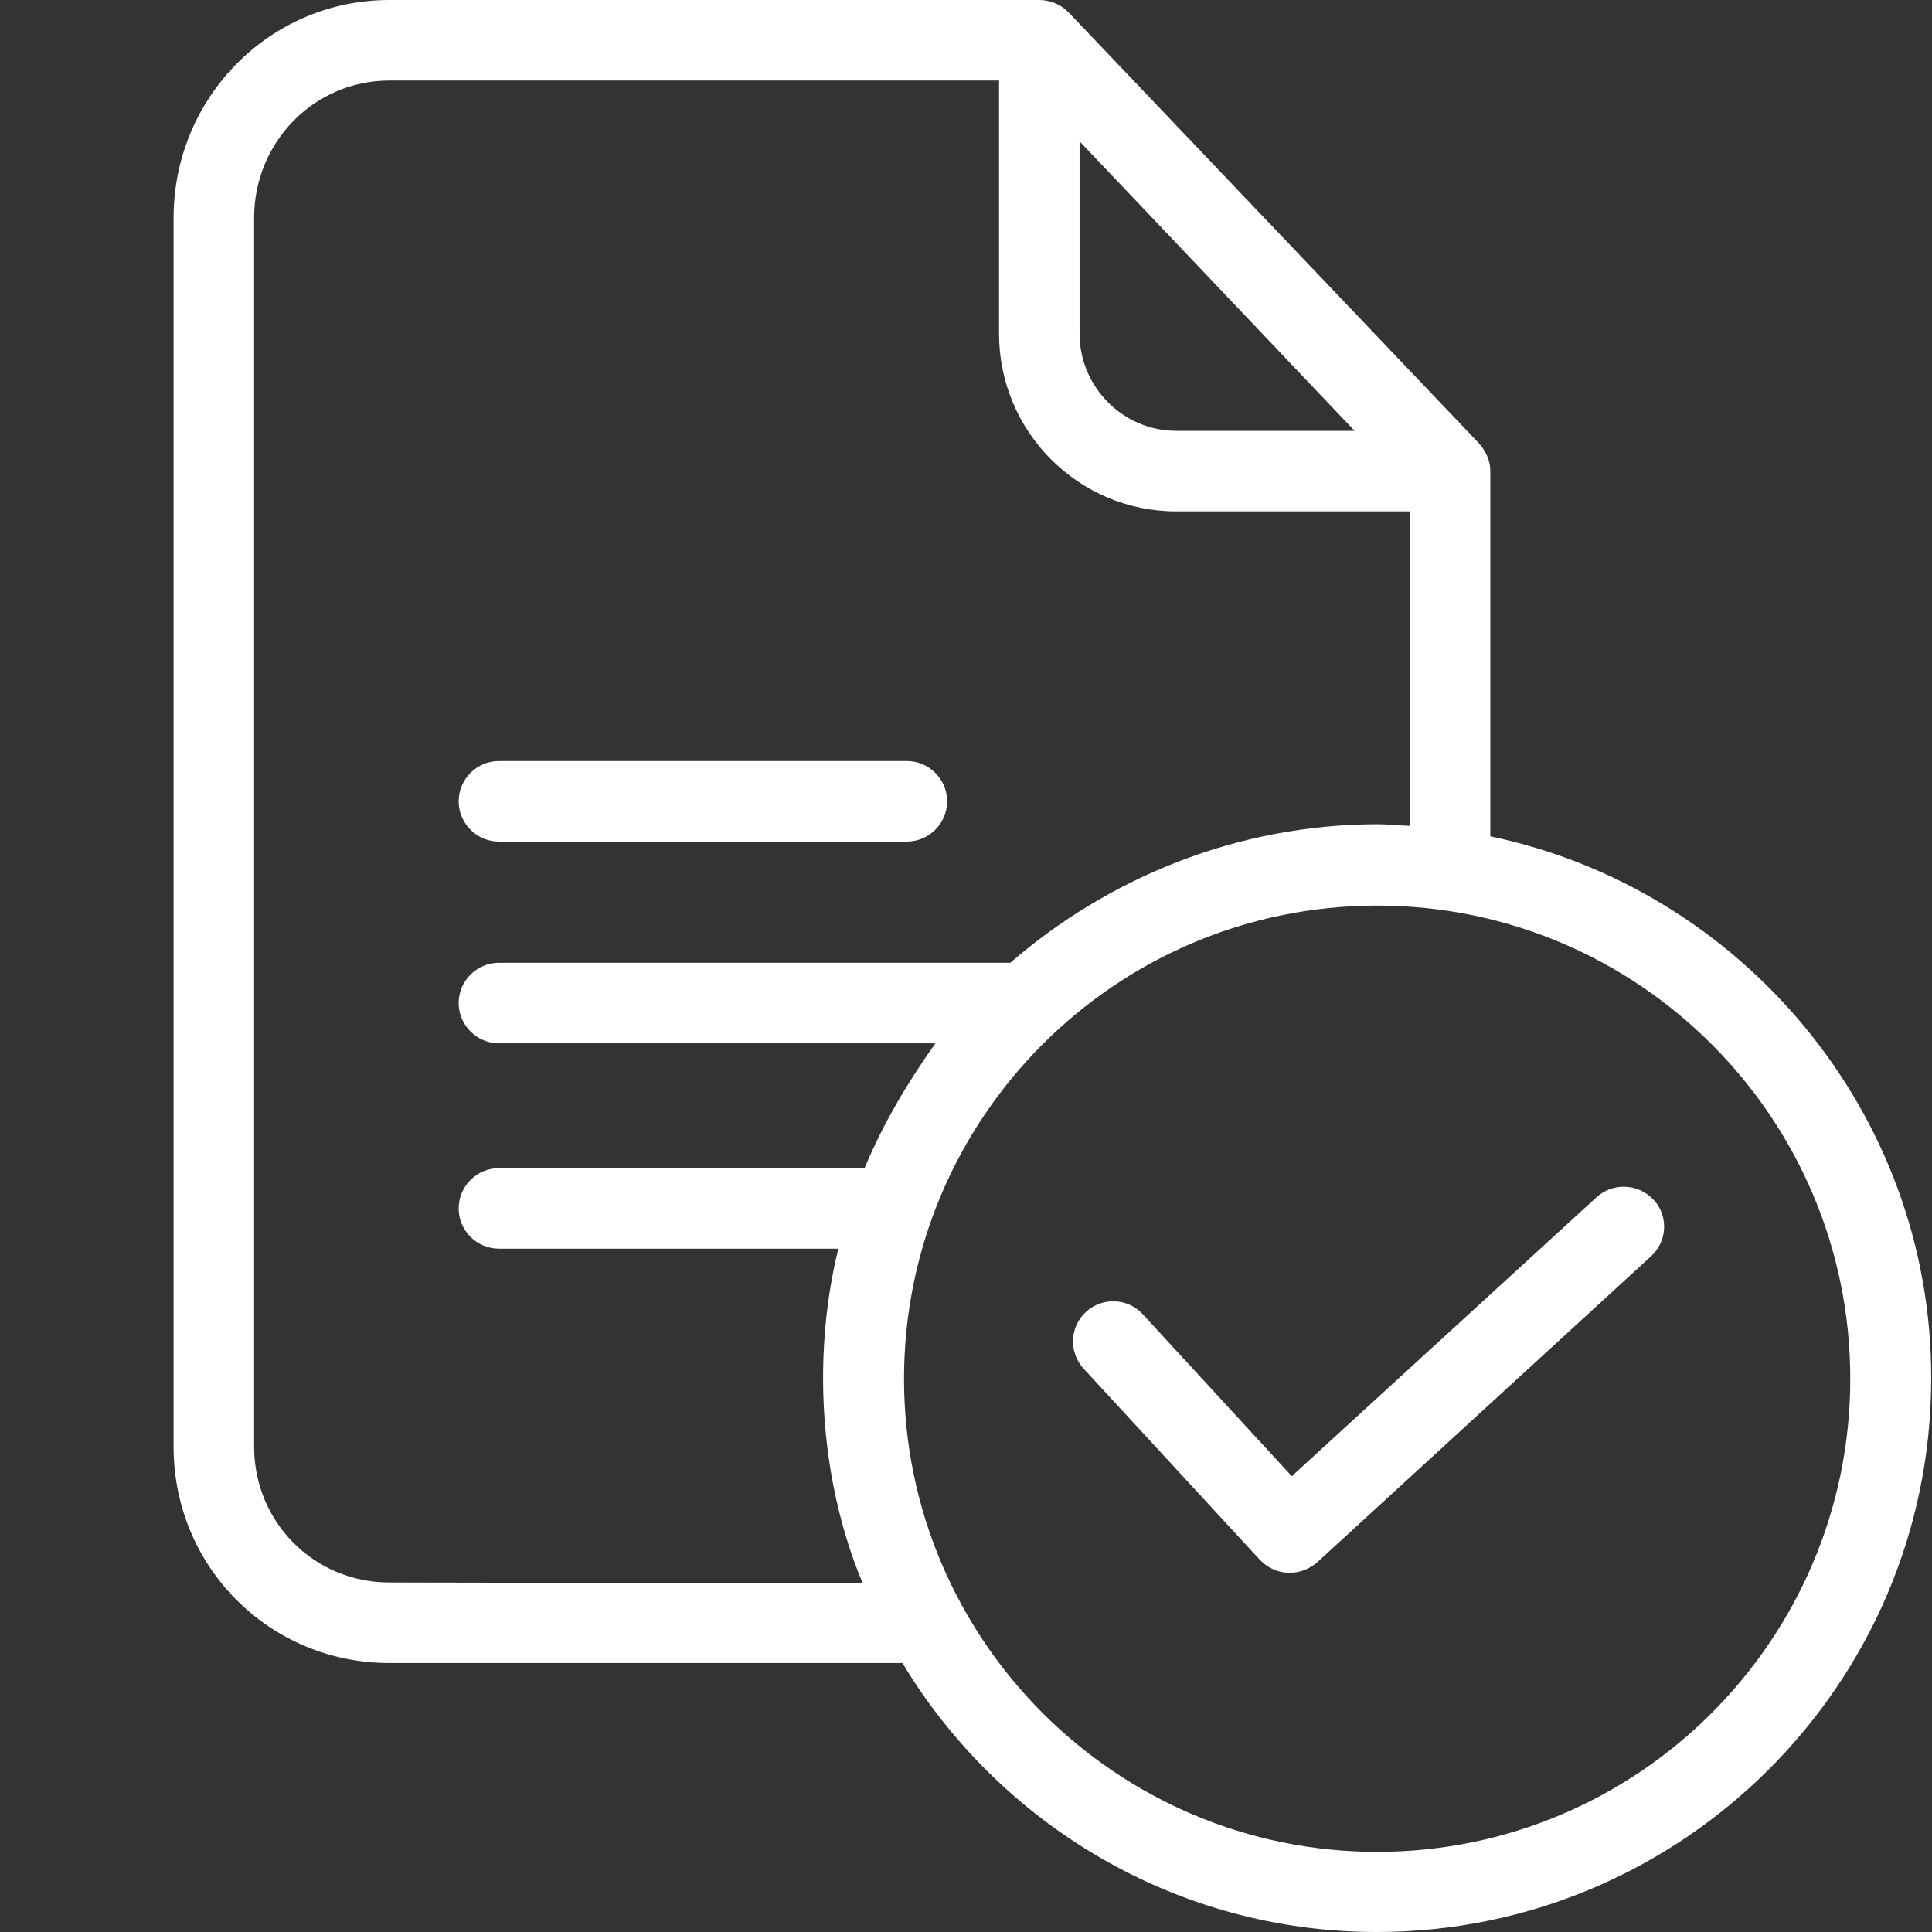 <?xml version="1.0" encoding="UTF-8"?> <svg xmlns="http://www.w3.org/2000/svg" viewBox="0 0 200.00 200.00" data-guides="{&quot;vertical&quot;:[],&quot;horizontal&quot;:[]}"><rect x="0" y="0" width="200.00" height="200.00" fill="#333333" stroke="none"/><defs></defs><path fill="#ffffff" stroke="none" fill-opacity="1" stroke-width="1" stroke-opacity="1" id="tSvg6ccc700a0a" title="Path 1" d="M154.275 86.578C154.275 73.962 154.275 61.345 154.275 48.729C154.275 47.645 153.775 46.645 153.067 45.853C138.922 30.999 124.777 16.146 110.632 1.292C109.84 0.459 108.714 0 107.59 0C85.163 0 62.737 0 40.311 0C27.89 0 17.969 10.129 17.969 22.551C17.969 64.958 17.969 107.364 17.969 149.771C17.969 162.193 27.89 172.155 40.311 172.155C58.013 172.155 75.715 172.155 93.417 172.155C103.462 188.829 121.721 200 142.52 200C174.116 200 199.919 174.322 199.919 142.685C199.962 115.048 180.119 91.955 154.275 86.578ZM111.758 14.632C121.248 24.622 130.738 34.611 140.228 44.601C134.073 44.601 127.918 44.601 121.762 44.601C116.26 44.601 111.758 40.059 111.758 34.556C111.758 27.915 111.758 21.273 111.758 14.632M40.311 163.818C32.517 163.818 26.306 157.565 26.306 149.771C26.306 107.364 26.306 64.958 26.306 22.551C26.306 14.714 32.517 8.337 40.311 8.337C61.347 8.337 82.384 8.337 103.421 8.337C103.421 17.077 103.421 25.817 103.421 34.556C103.421 44.685 111.633 52.939 121.762 52.939C129.821 52.939 137.879 52.939 145.938 52.939C145.938 63.79 145.938 74.642 145.938 85.493C144.688 85.452 143.687 85.327 142.604 85.327C128.056 85.327 114.676 90.913 104.588 99.667C86.942 99.667 69.296 99.667 51.65 99.667C49.356 99.667 47.481 101.543 47.481 103.834C47.481 106.128 49.356 108.003 51.65 108.003C66.712 108.003 81.773 108.003 96.835 108.003C93.875 112.172 91.415 116.341 89.499 120.926C76.882 120.926 64.266 120.926 51.65 120.926C49.356 120.926 47.481 122.801 47.481 125.094C47.481 127.386 49.356 129.263 51.65 129.263C63.363 129.263 75.076 129.263 86.789 129.263C85.747 133.432 85.205 138.058 85.205 142.685C85.205 150.188 86.664 157.608 89.29 163.861C72.963 163.861 56.637 163.861 40.311 163.818ZM142.563 191.705C115.552 191.705 93.584 169.737 93.584 142.726C93.584 115.715 115.509 93.747 142.563 93.747C169.615 93.747 191.54 115.715 191.54 142.726C191.54 169.737 169.574 191.705 142.563 191.705Z"></path><path fill="#ffffff" stroke="none" fill-opacity="1" stroke-width="1" stroke-opacity="1" id="tSvg627d3e27a5" title="Path 2" d="M51.65 87.12C65.725 87.12 79.8 87.12 93.875 87.12C96.168 87.12 98.044 85.243 98.044 82.951C98.044 80.658 96.168 78.782 93.875 78.782C79.8 78.782 65.725 78.782 51.65 78.782C49.356 78.782 47.481 80.658 47.481 82.951C47.481 85.243 49.356 87.12 51.65 87.12Z"></path><path fill="#ffffff" stroke="none" fill-opacity="1" stroke-width="1" stroke-opacity="1" id="tSvg10178225b05" title="Path 3" d="M165.239 123.968C154.734 133.583 144.23 143.198 133.725 152.814C128.584 147.228 123.444 141.642 118.303 136.056C116.76 134.347 114.091 134.265 112.425 135.806C110.716 137.349 110.632 140.018 112.175 141.684C118.261 148.284 124.346 154.884 130.432 161.483C131.265 162.359 132.391 162.819 133.517 162.819C134.517 162.819 135.518 162.443 136.351 161.734C147.87 151.174 159.389 140.615 170.907 130.055C172.617 128.512 172.742 125.844 171.158 124.177C169.574 122.51 166.948 122.385 165.239 123.968Z"></path></svg> 